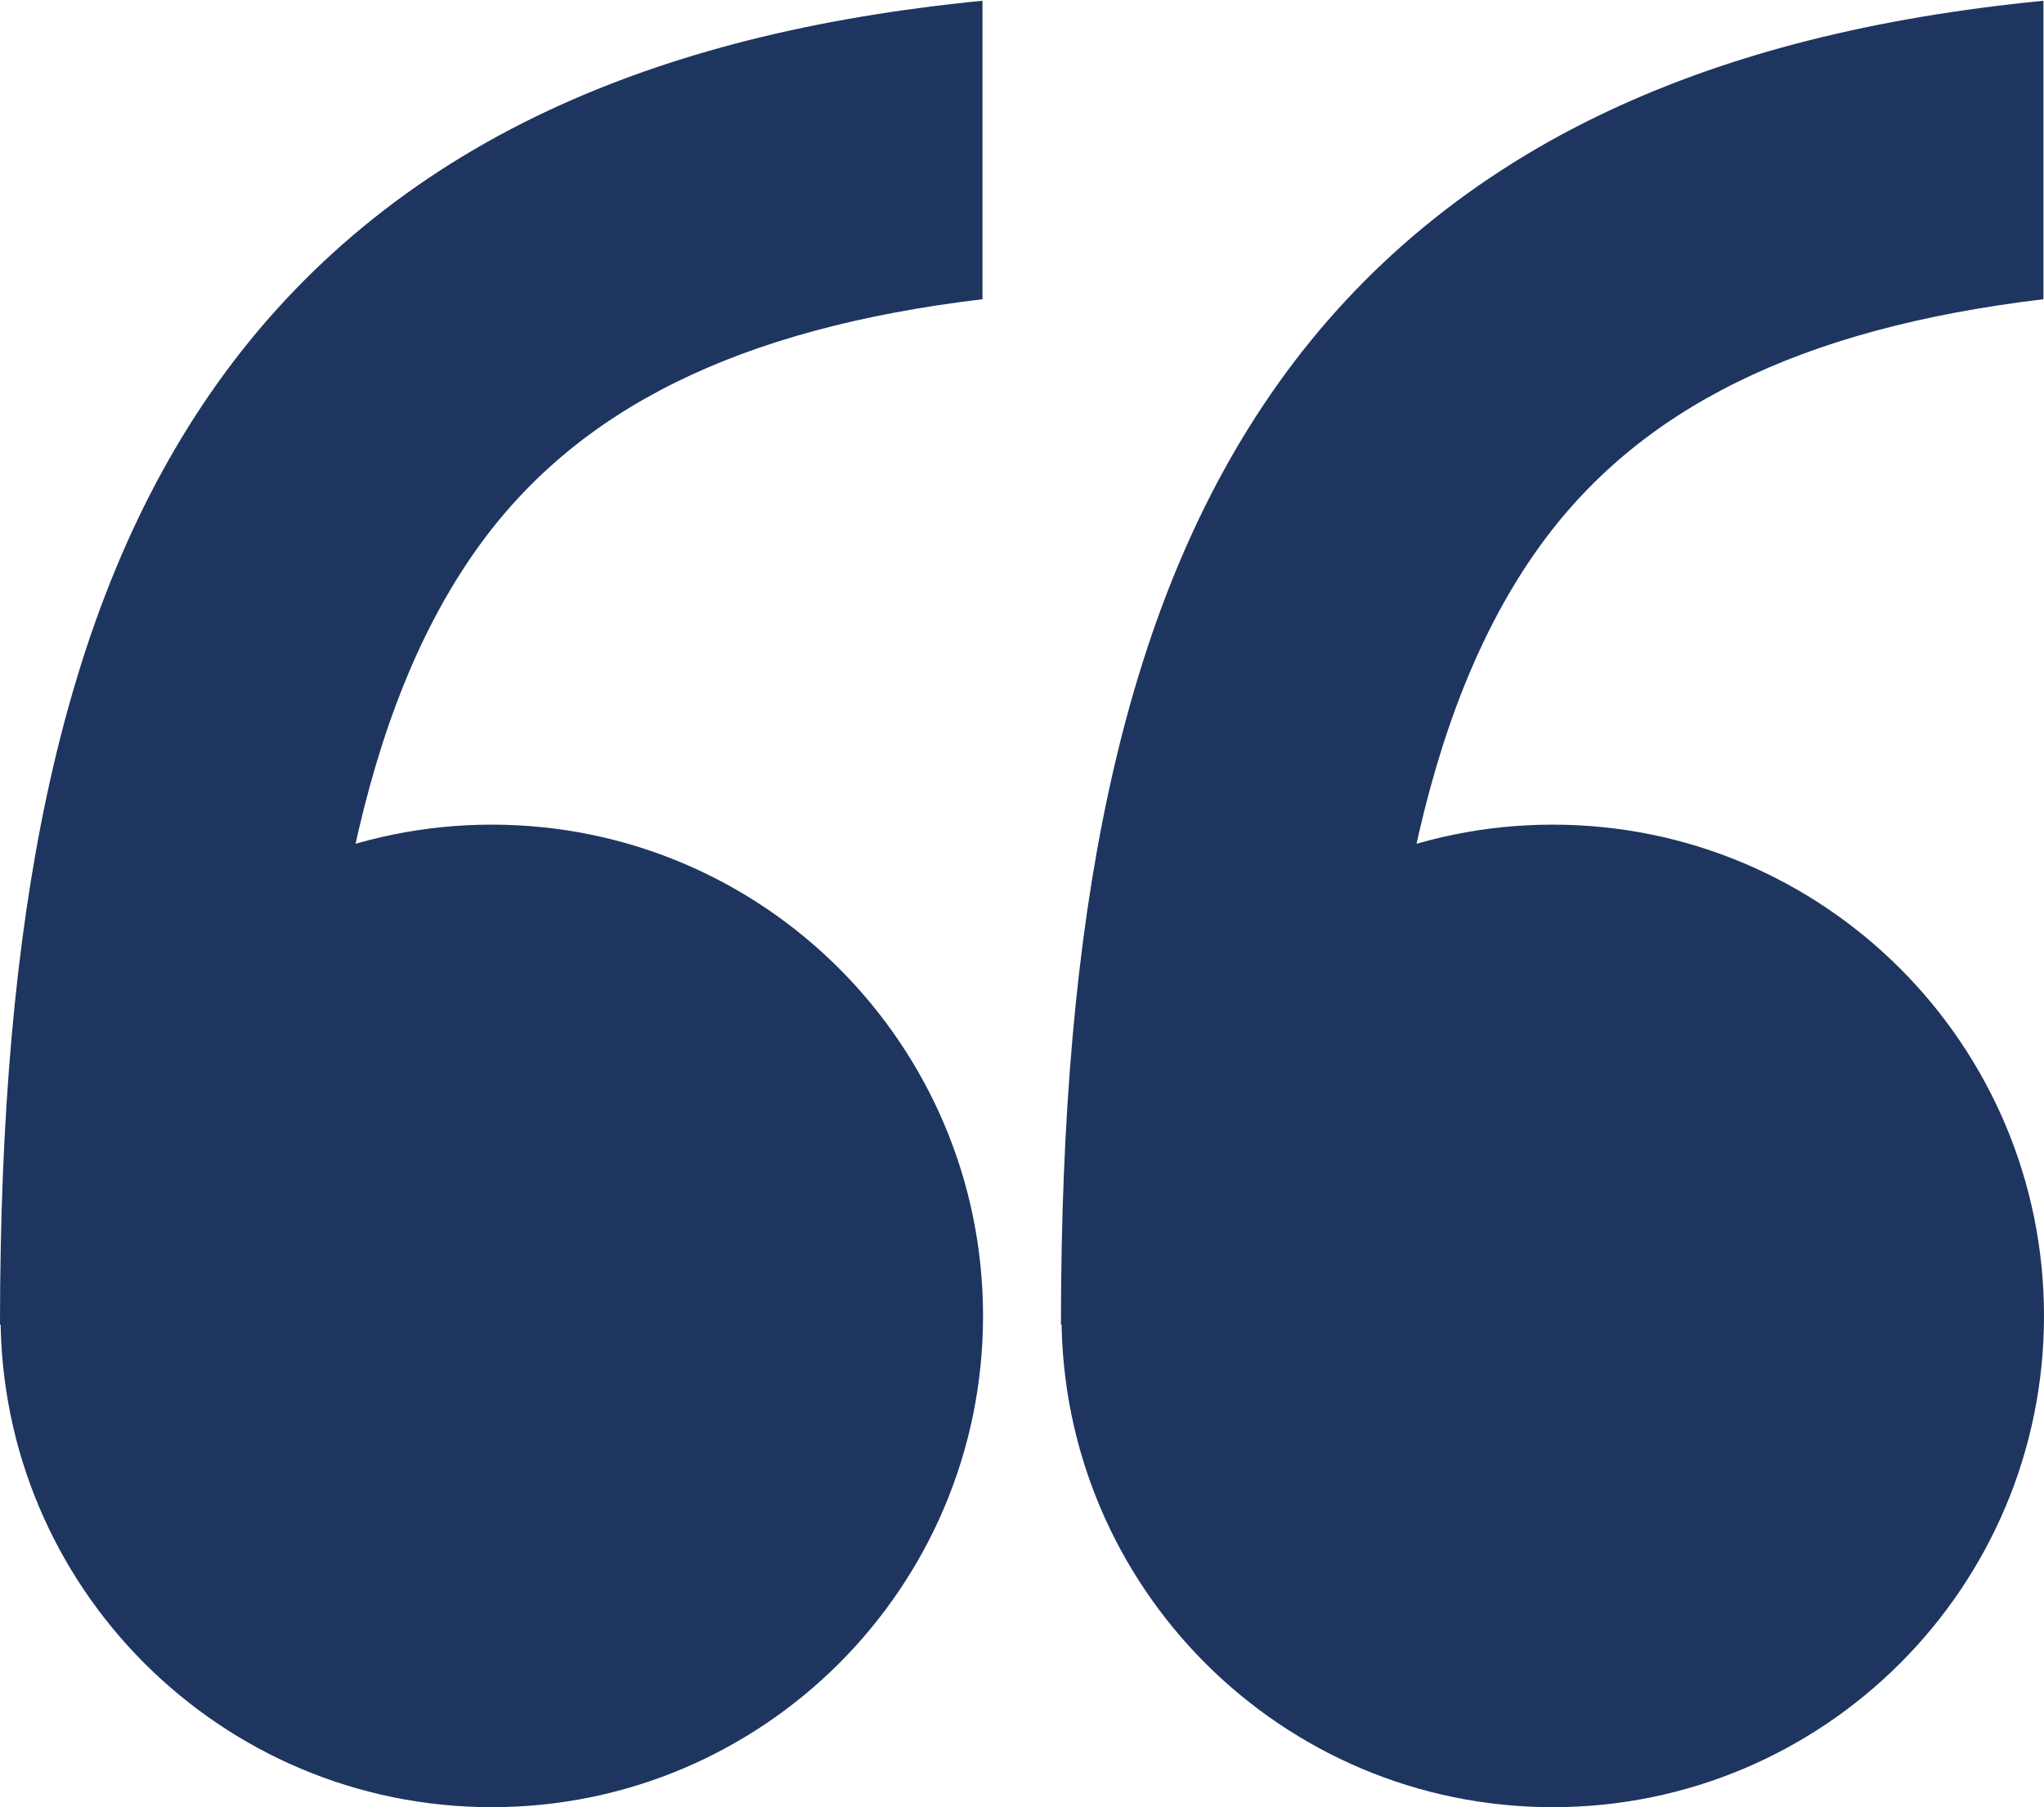 <svg width="1596" height="1411" viewBox="0 0 1596 1411" fill="none" xmlns="http://www.w3.org/2000/svg">
<g clip-path="url(#clip0_2789_1754)">
<path d="M1212.43 643.86C1000.59 643.86 828.86 815.59 828.86 1027.43C828.86 1239.27 1000.59 1411 1212.43 1411C1424.27 1411 1596 1239.27 1596 1027.43C1596 815.59 1424.27 643.86 1212.43 643.86Z" fill="#1E355F"/>
<path d="M1072.66 1034.25C1072.66 743.988 1113.3 551.619 1200.57 428.85C1278.62 319.04 1404.93 256.41 1595.56 233.63L1595.56 0.59C1463.33 13.57 1352.37 41.6 1257.22 86.02C1150.51 135.83 1063.3 207.65 998.02 299.49C936.226 386.42 892.771 491.329 865.17 620.203C840.44 735.666 828.42 871.102 828.419 1034.25L1072.66 1034.25Z" fill="#1E355F"/>
<path d="M384.009 643.86C172.169 643.86 0.439 815.59 0.439 1027.43C0.439 1239.27 172.169 1411 384.009 1411C595.849 1411 767.578 1239.27 767.578 1027.43C767.578 815.59 595.849 643.86 384.009 643.86Z" fill="#1E355F"/>
<path d="M244.241 1034.25C244.241 743.988 284.881 551.619 372.151 428.85C450.201 319.04 576.511 256.41 767.141 233.63L767.141 0.59C634.909 13.57 523.951 41.6 428.801 86.02C322.091 135.83 234.881 207.65 169.601 299.49C107.811 386.42 64.351 491.329 36.751 620.203C12.021 735.666 0.001 871.102 0.001 1034.25L244.241 1034.25Z" fill="#1E355F"/>
</g>
<defs>
<clipPath id="clip0_2789_1754">
<rect width="1596" height="1411" fill="white" transform="translate(1596 1411) rotate(-180)"/>
</clipPath>
</defs>
</svg>
